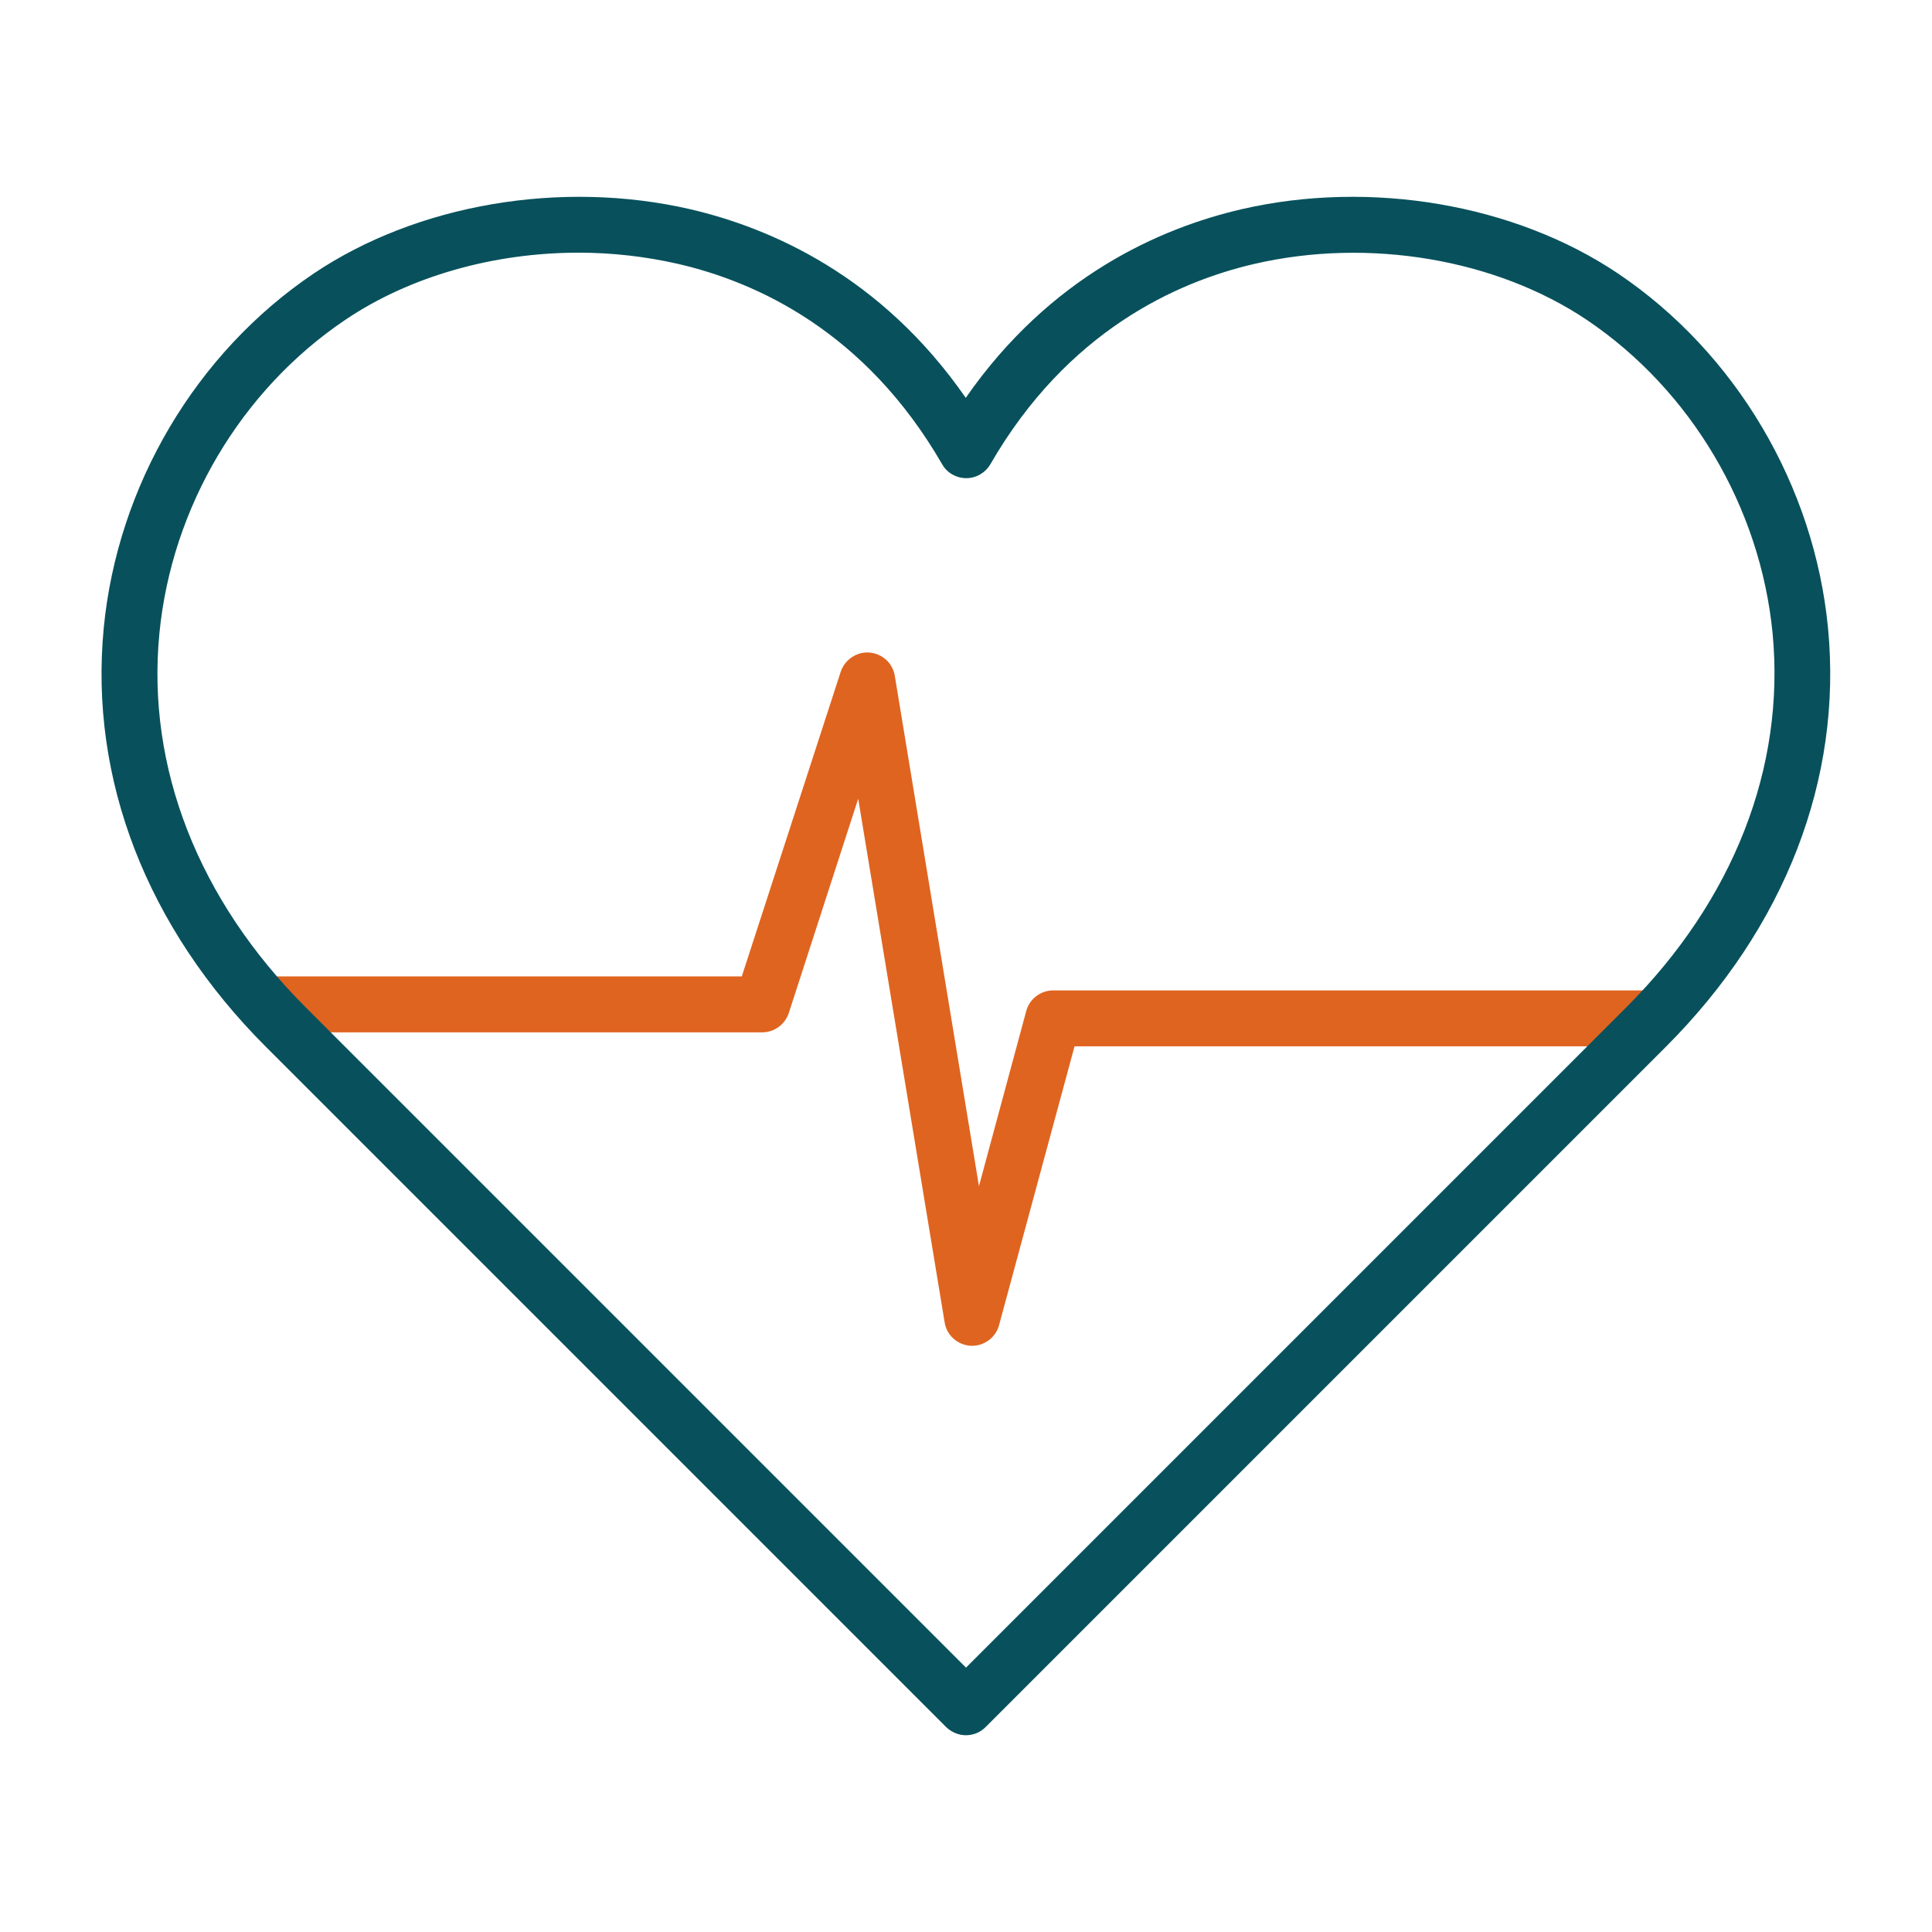 <svg width="150" height="150" viewBox="0 0 150 150" fill="none" xmlns="http://www.w3.org/2000/svg">
<path d="M75.493 104.487C75.493 104.487 75.414 104.487 75.375 104.487C74.349 104.428 73.5 103.678 73.342 102.671L66.631 62.013L61.243 78.651C60.947 79.54 60.118 80.151 59.171 80.151H21.355C20.151 80.151 19.184 79.184 19.184 77.98C19.184 76.776 20.151 75.809 21.355 75.809H57.592L65.27 52.164C65.585 51.217 66.513 50.586 67.5 50.664C68.506 50.743 69.316 51.493 69.474 52.48L76.006 92.092L79.677 78.493C79.934 77.546 80.802 76.895 81.77 76.895H127.974C129.177 76.895 130.145 77.862 130.145 79.066C130.145 80.27 129.177 81.237 127.974 81.237H83.427L77.566 102.888C77.309 103.836 76.441 104.487 75.474 104.487H75.493Z" fill="#DF6420"/>
<path d="M75 134.724C74.447 134.724 73.895 134.507 73.46 134.092L20.645 81.276C11.388 72.02 6.928 60.474 8.053 48.77C9.118 37.697 15.217 27.395 24.355 21.237C32.368 15.849 43.559 13.934 53.586 16.243C59.862 17.704 68.428 21.434 74.98 30.888C81.553 21.434 90.099 17.704 96.395 16.243C106.421 13.934 117.612 15.849 125.625 21.237C134.763 27.395 140.862 37.697 141.928 48.77C143.053 60.474 138.592 72.02 129.335 81.276L76.52 134.092C76.085 134.526 75.533 134.724 74.98 134.724H75ZM44.921 19.618C38.349 19.618 31.835 21.434 26.783 24.849C18.71 30.296 13.322 39.395 12.375 49.184C11.368 59.566 15.395 69.868 23.724 78.197L75 129.474L126.276 78.197C134.585 69.888 138.612 59.586 137.625 49.184C136.678 39.395 131.289 30.296 123.217 24.849C116.171 20.112 106.283 18.434 97.401 20.487C91.342 21.888 82.855 25.717 76.895 36.039C76.5 36.711 75.789 37.125 75.02 37.125C74.25 37.125 73.52 36.711 73.145 36.039C67.184 25.717 58.717 21.888 52.638 20.487C50.132 19.915 47.526 19.618 44.941 19.618H44.921Z" fill="#08515C"/>
</svg>
